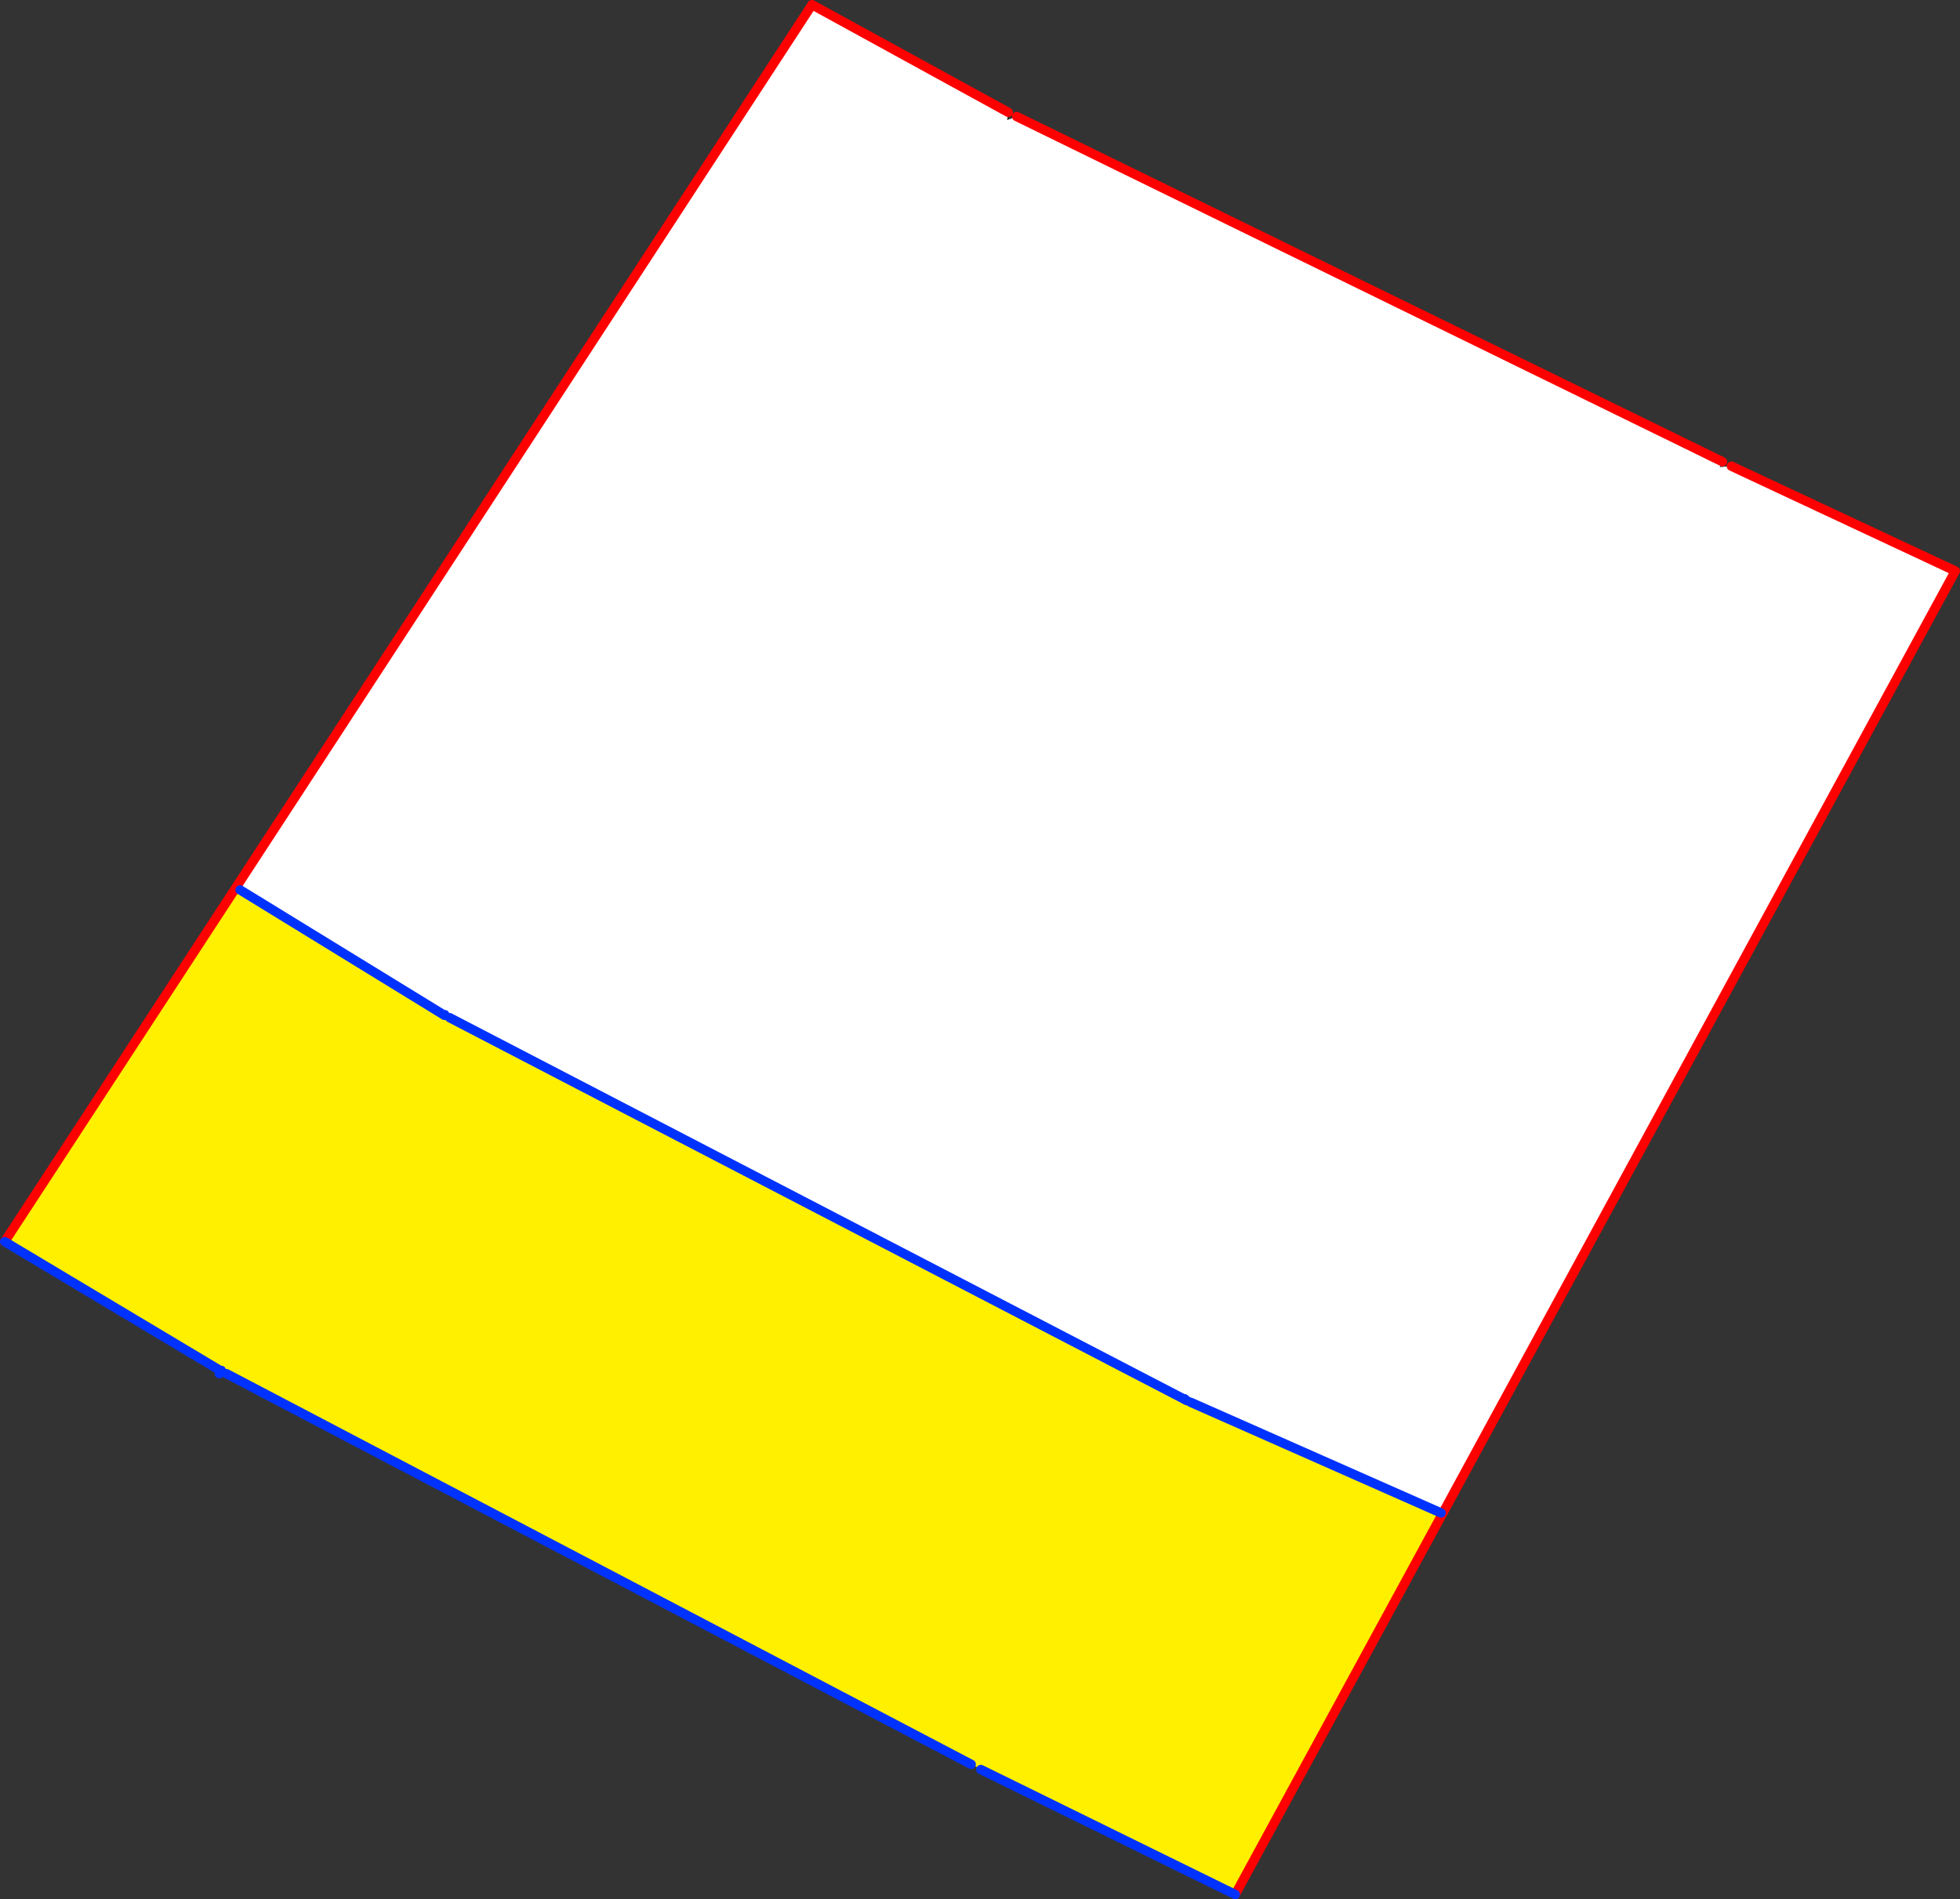 <?xml version="1.0" encoding="UTF-8" standalone="no"?>
<svg xmlns:xlink="http://www.w3.org/1999/xlink" height="404.95px" width="417.95px" xmlns="http://www.w3.org/2000/svg">
  <rect width="100%" height="100%" fill="#333333" stroke="none"/>
  <g transform="matrix(1.0, 0.0, 0.0, 1.0, -175.35, -44.4)">
    <path d="M482.95 367.15 L438.75 448.35 384.5 421.7 383.05 420.85 382.45 420.6 223.65 337.3 222.55 336.6 222.5 336.7 221.85 336.35 176.35 309.15 225.7 233.6 226.55 234.15 270.15 260.9 271.25 261.4 427.9 342.75 428.45 343.05 429.25 343.4 482.65 367.0 482.95 367.15" fill="#fff000" fill-rule="evenodd" stroke="none"/>
    <path d="M542.65 142.85 L542.05 144.0 544.55 143.8 592.3 166.15 482.95 367.15 482.65 367.0 429.25 343.4 427.95 342.65 427.9 342.75 271.25 261.4 270.2 260.75 270.15 260.9 226.55 234.15 225.7 233.6 348.5 45.4 390.35 68.35 390.1 70.0 392.15 69.25 542.65 142.85" fill="#ffffff" fill-rule="evenodd" stroke="none"/>
    <path d="M544.55 143.8 L592.3 166.15 482.95 367.15 438.75 448.35 M392.15 69.25 L542.65 142.85 M225.7 233.6 L348.5 45.4 390.35 68.35 M225.7 233.6 L176.35 309.15" fill="none" stroke="#ff0000" stroke-linecap="round" stroke-linejoin="round" stroke-width="2.0"/>
    <path d="M438.75 448.35 L384.5 421.7 M382.45 420.6 L223.65 337.3 M428.45 343.05 L427.9 342.75 271.25 261.4 M176.35 309.15 L221.85 336.35" fill="none" stroke="#0032ff" stroke-linecap="round" stroke-linejoin="round" stroke-width="2.0"/>
    <path d="M222.55 336.6 L222.5 336.7 222.5 336.75 222.1 337.3 M270.15 260.9 L226.55 234.15 M429.25 343.4 L482.65 367.0 M427.9 342.75 L427.95 342.65 M270.15 260.9 L270.2 260.75" fill="none" stroke="#0032ff" stroke-linecap="round" stroke-linejoin="round" stroke-width="2.0"/>
  </g>
</svg>
